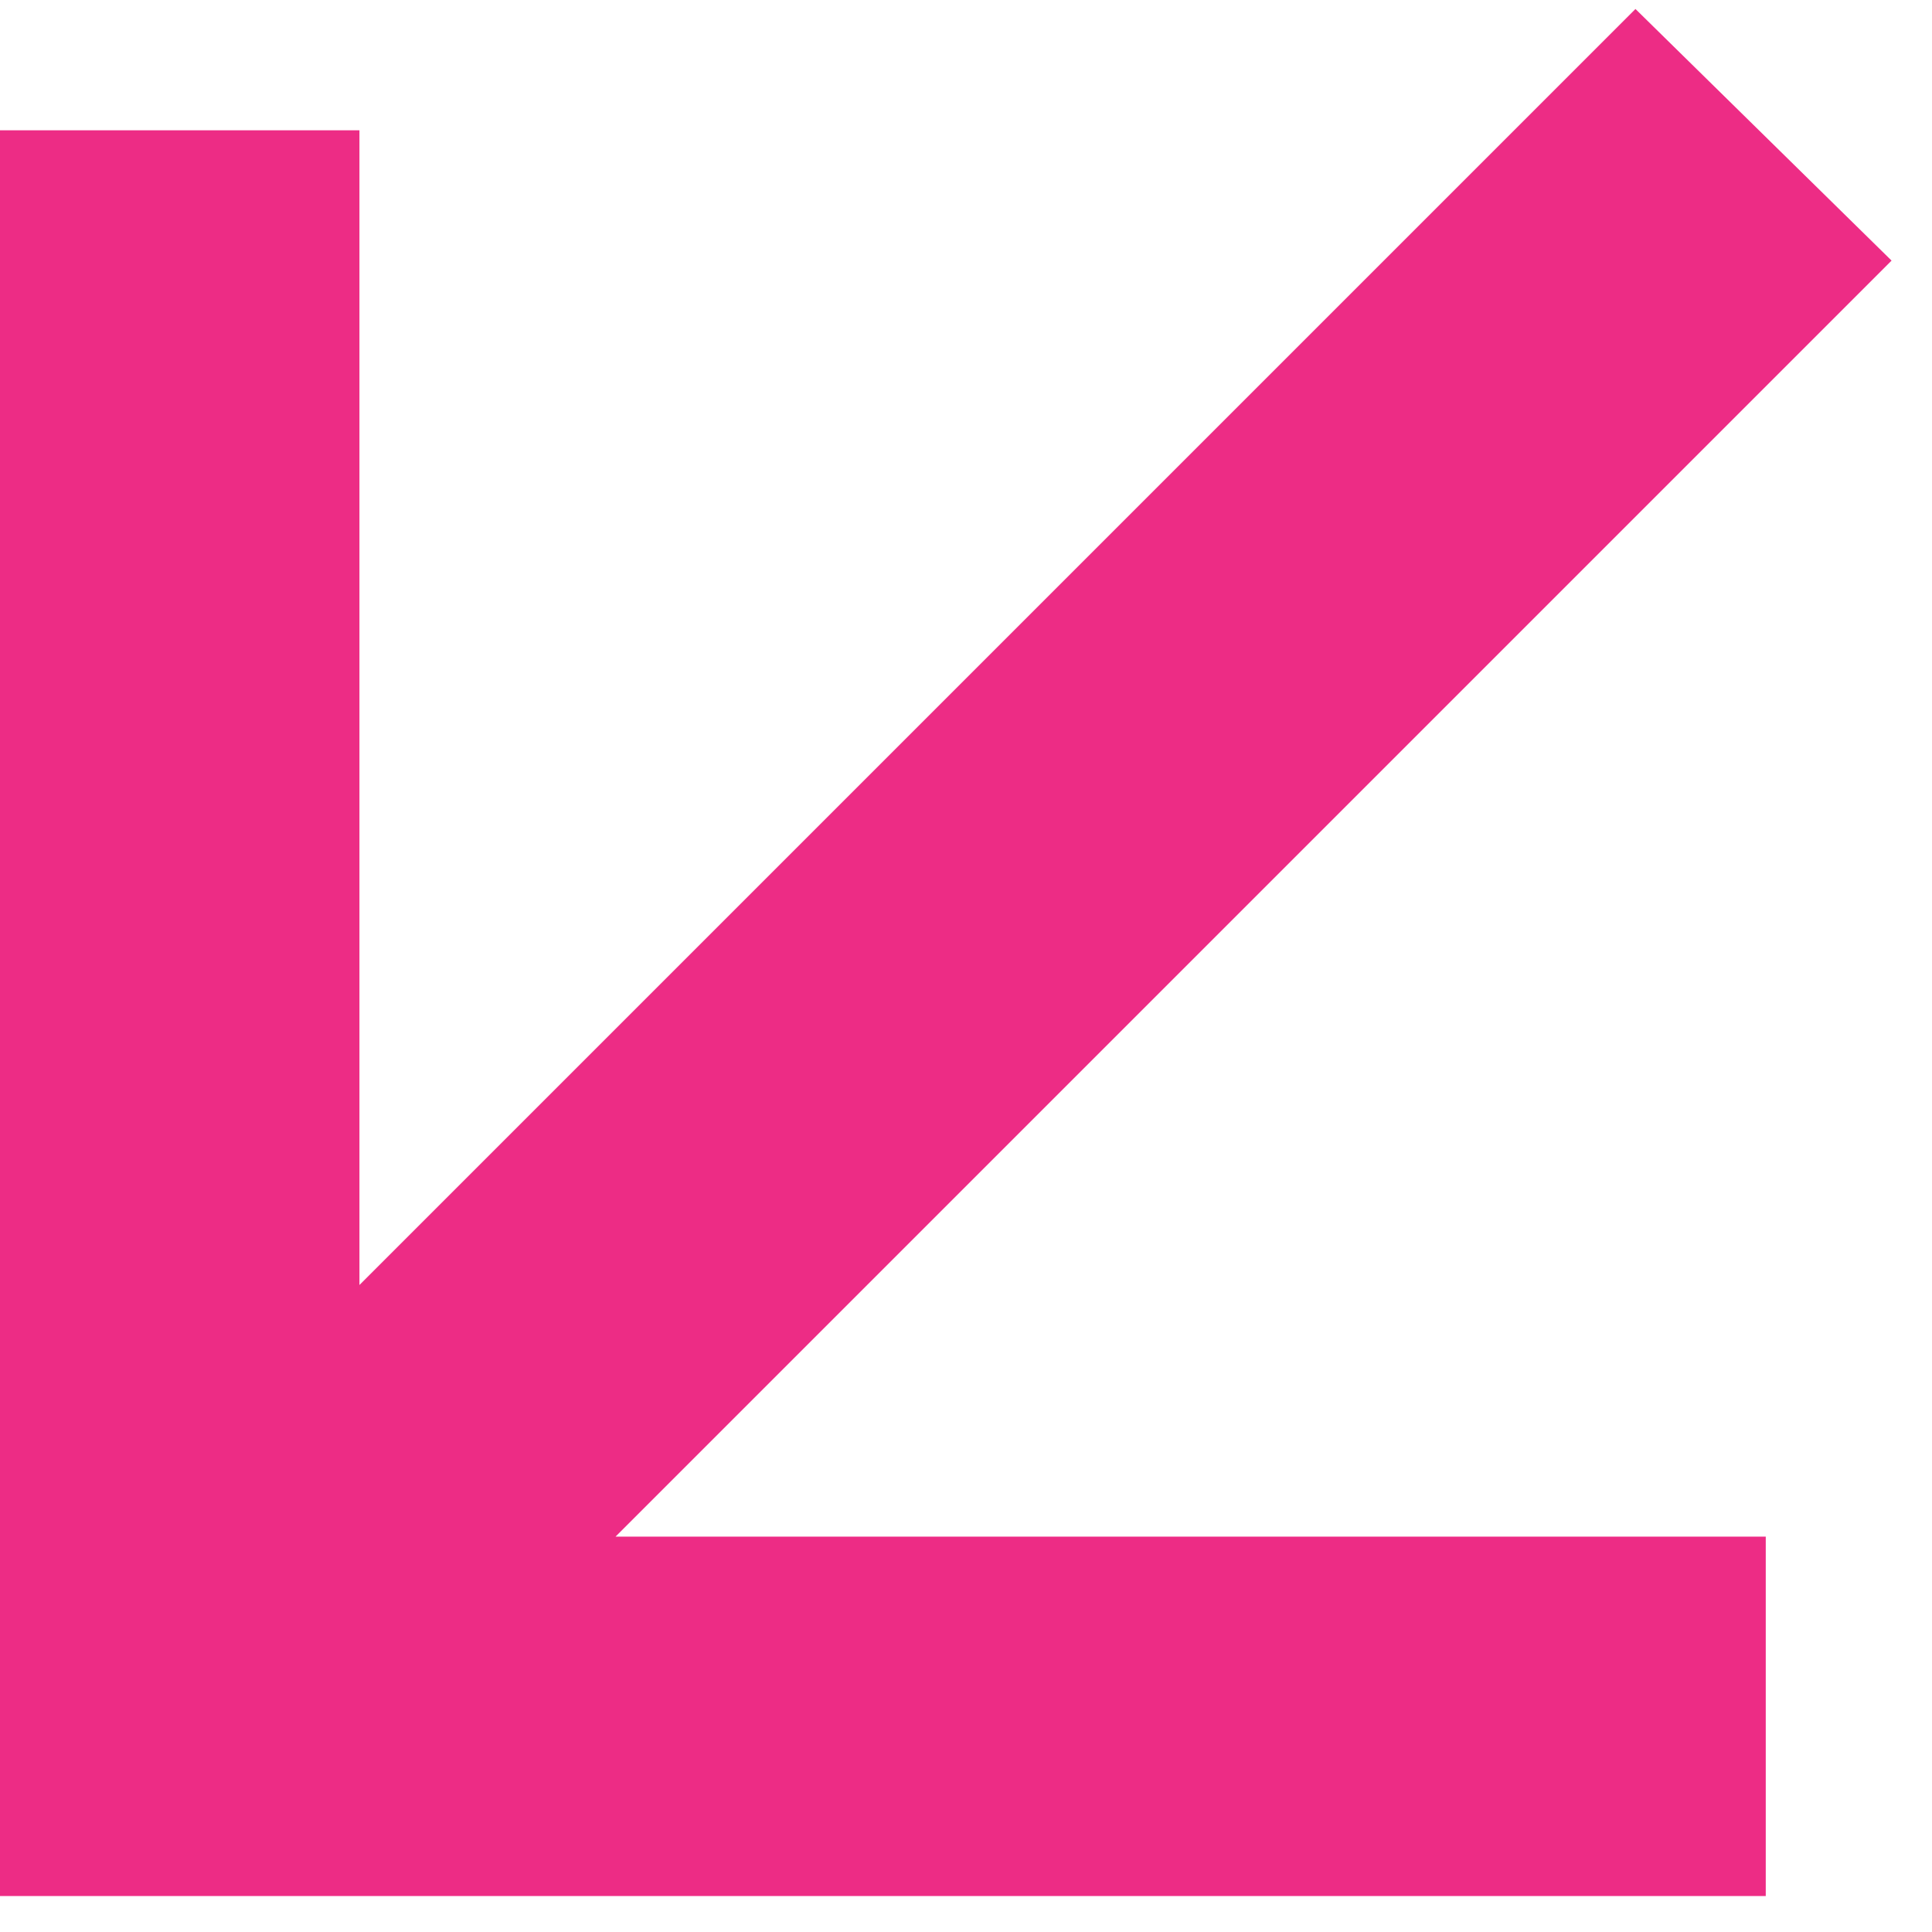 <svg xmlns="http://www.w3.org/2000/svg" id="Layer_1" viewBox="0 0 43 43"><defs><style>      .st0 {        fill: #ed2c85;        fill-rule: evenodd;      }    </style></defs><path class="st0" d="M13.7,34.2h25.6v8H0V2.9h8v25.7S36.4.2,36.4.2l5.7,5.6-28.4,28.4Z"></path></svg>